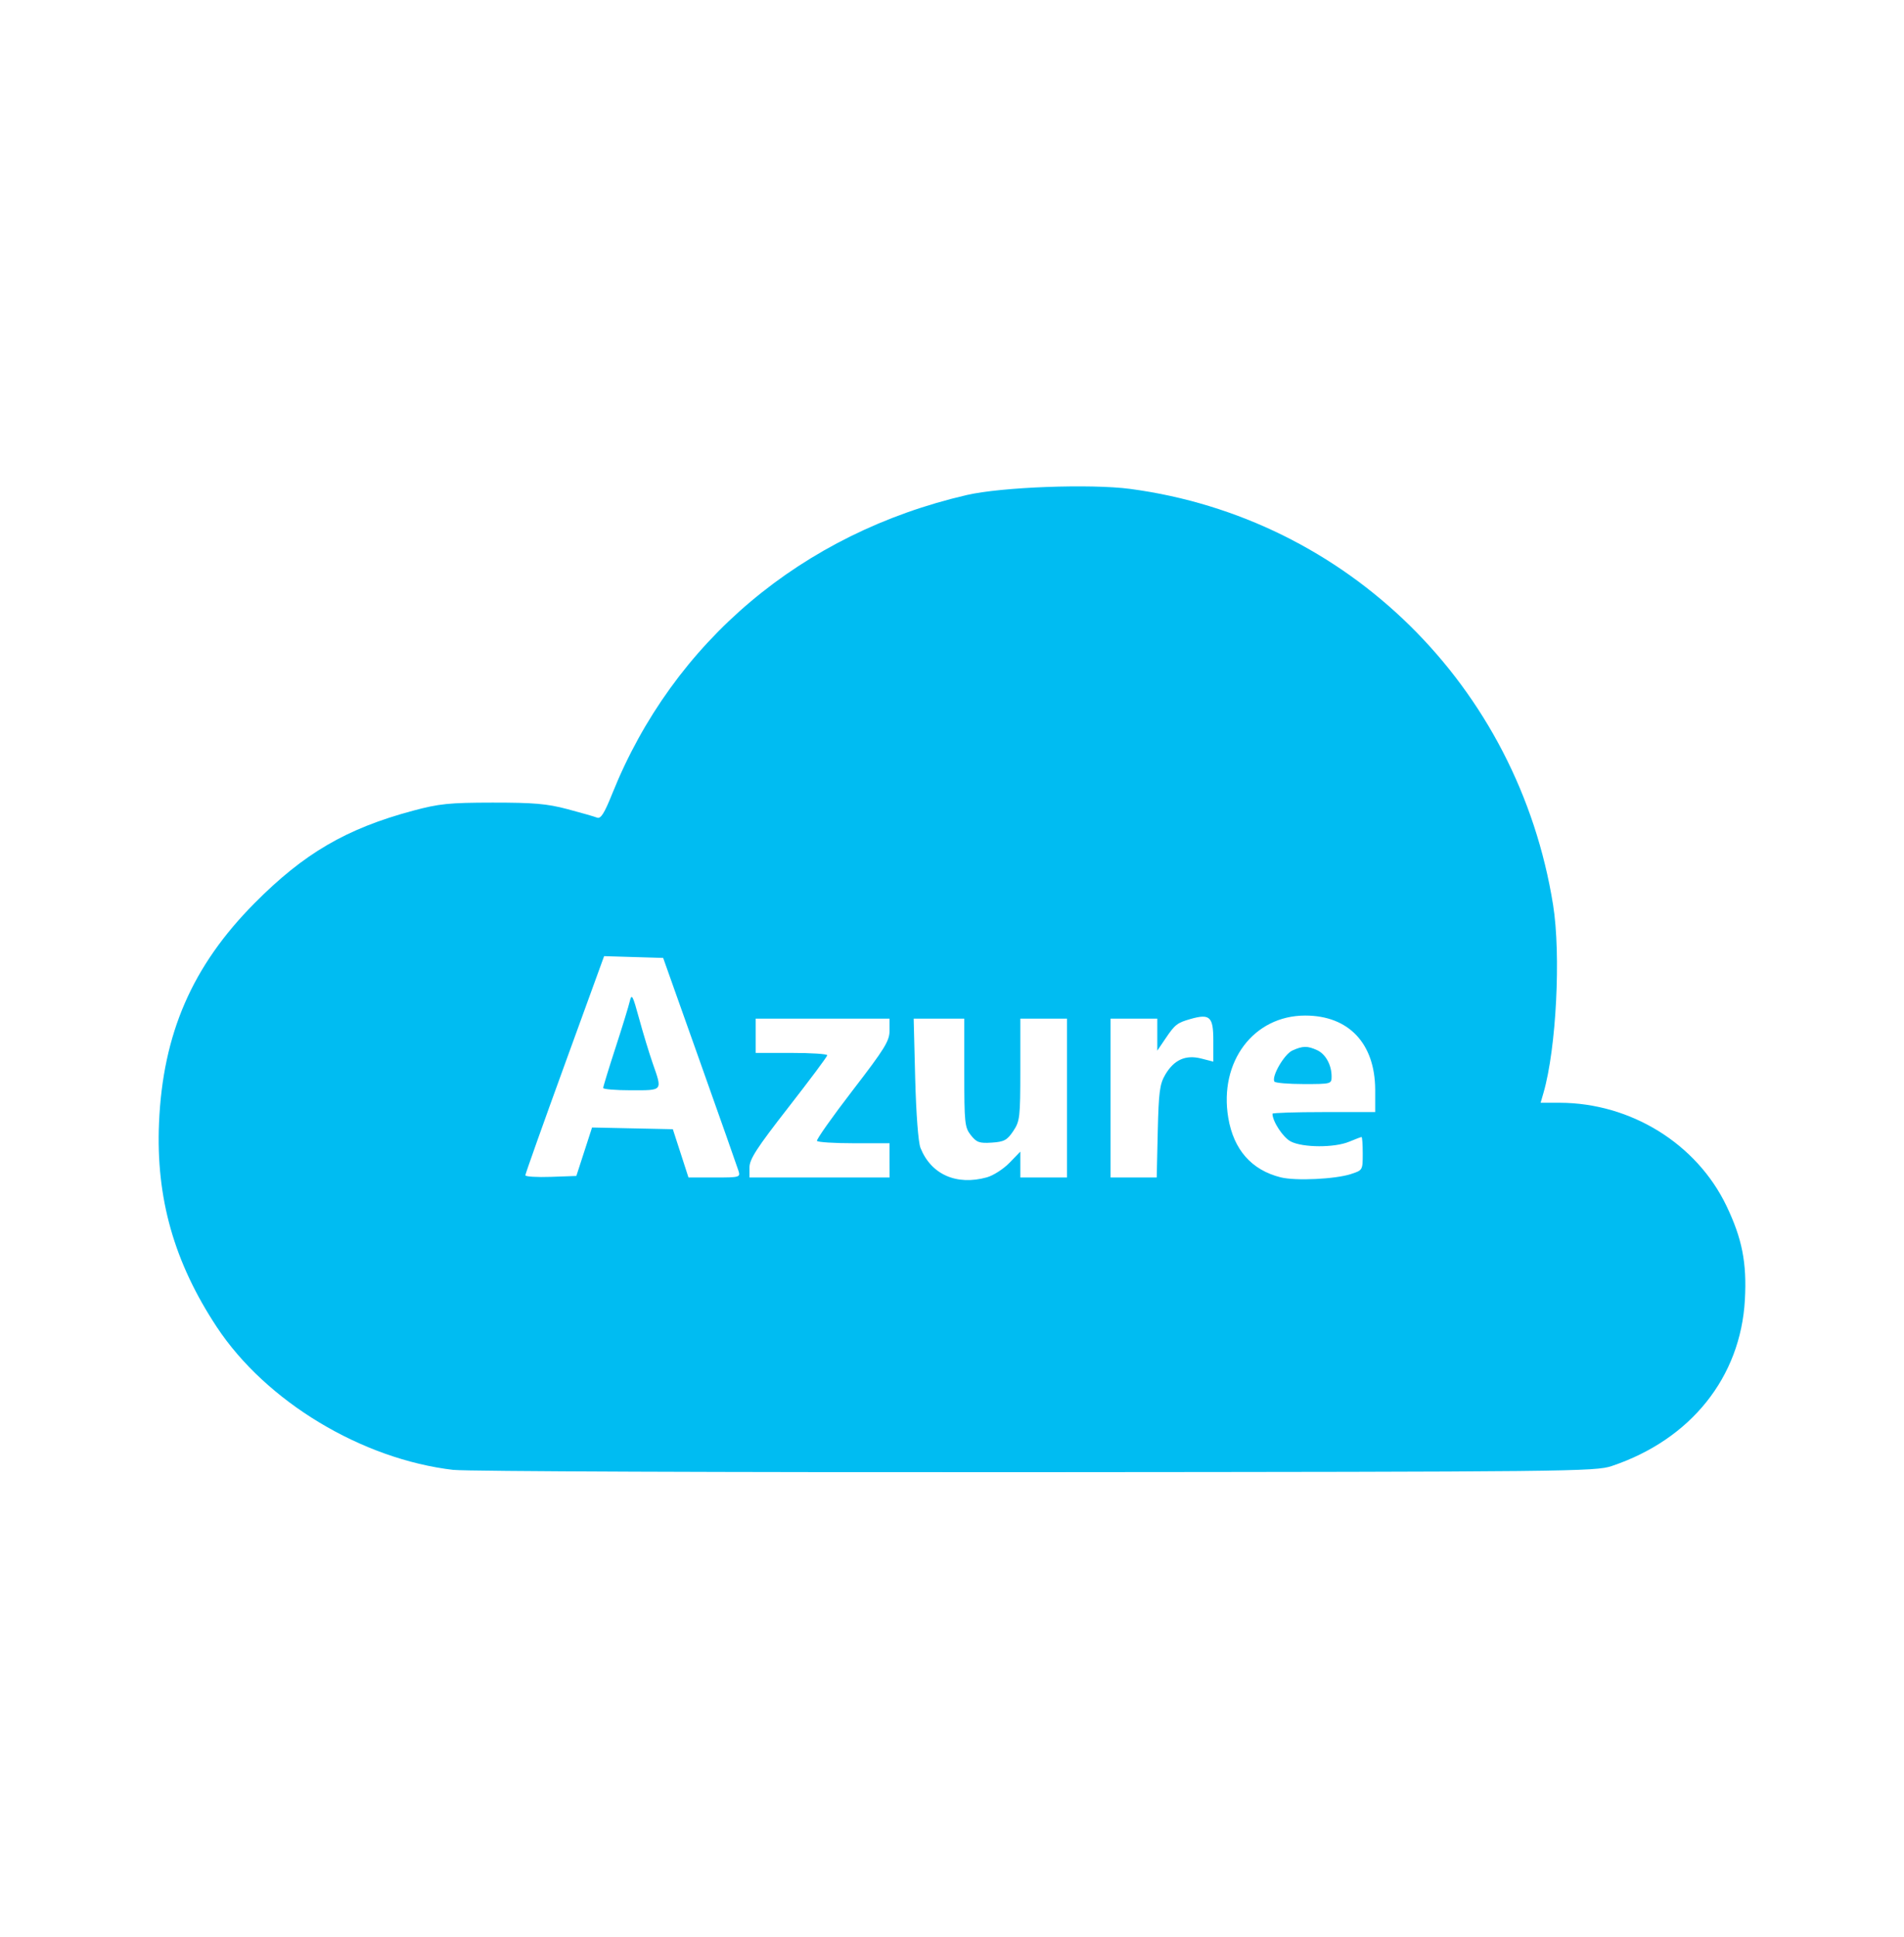 <svg xmlns="http://www.w3.org/2000/svg" width="60" height="61" viewBox="0 0 60 61" fill="none"><path d="M14.299 46.298C11.4 45.962 8.381 44.142 6.831 41.795C5.484 39.755 4.911 37.731 5.011 35.37C5.131 32.556 6.057 30.426 8.021 28.447C9.578 26.877 10.914 26.098 13.007 25.536C13.838 25.313 14.15 25.281 15.525 25.279C16.817 25.279 17.233 25.313 17.879 25.484C18.311 25.598 18.732 25.719 18.815 25.752C18.932 25.797 19.042 25.623 19.293 24.999C21.216 20.208 25.274 16.791 30.468 15.591C31.562 15.338 34.373 15.234 35.617 15.399C42.453 16.309 47.84 21.607 48.942 28.503C49.193 30.074 49.043 33.019 48.641 34.414L48.549 34.733H49.155C51.39 34.74 53.465 36.022 54.404 37.978C54.9 39.012 55.05 39.774 54.986 40.938C54.851 43.379 53.282 45.338 50.791 46.174C50.275 46.348 49.484 46.356 32.643 46.368C22.958 46.375 14.704 46.343 14.299 46.296V46.298ZM31.098 37.082C31.3 37.026 31.62 36.821 31.809 36.626L32.153 36.272V36.68V37.087H32.888H33.624V34.586V32.084H32.888H32.153V33.688C32.153 35.196 32.139 35.312 31.929 35.626C31.736 35.913 31.642 35.963 31.253 35.988C30.862 36.014 30.774 35.981 30.594 35.754C30.401 35.509 30.387 35.373 30.387 33.788V32.084H29.589H28.792L28.84 33.972C28.87 35.095 28.937 35.98 29.007 36.155C29.342 36.993 30.142 37.347 31.098 37.082ZM42.575 36.977C42.94 36.859 42.943 36.853 42.943 36.335C42.943 36.047 42.927 35.812 42.906 35.812C42.886 35.812 42.711 35.878 42.517 35.959C42.054 36.153 41.055 36.149 40.675 35.952C40.433 35.827 40.099 35.32 40.099 35.078C40.099 35.05 40.827 35.026 41.717 35.026H43.336V34.315C43.328 32.864 42.5 31.986 41.131 31.986C39.505 31.986 38.409 33.442 38.706 35.207C38.875 36.21 39.439 36.851 40.355 37.081C40.823 37.199 42.076 37.14 42.578 36.977L42.575 36.977ZM40.16 34.066C40.062 33.907 40.467 33.206 40.726 33.087C41.053 32.939 41.2 32.937 41.505 33.076C41.773 33.198 41.962 33.541 41.962 33.904C41.962 34.141 41.951 34.144 41.085 34.144C40.603 34.144 40.187 34.109 40.16 34.066ZM18.41 36.275L18.657 35.512L19.93 35.539L21.203 35.566L21.45 36.327L21.696 37.087H22.517C23.323 37.087 23.336 37.08 23.268 36.866C23.23 36.745 22.681 35.189 22.048 33.408L20.898 30.171L19.967 30.143L19.037 30.115L17.796 33.528C17.113 35.404 16.555 36.975 16.555 37.017C16.555 37.06 16.917 37.082 17.359 37.067L18.162 37.038L18.41 36.275ZM19.008 34.267C19.008 34.227 19.18 33.664 19.391 33.016C19.602 32.368 19.806 31.706 19.844 31.544C19.906 31.281 19.937 31.338 20.141 32.084C20.266 32.543 20.46 33.179 20.571 33.497C20.875 34.369 20.898 34.34 19.89 34.34C19.405 34.34 19.008 34.307 19.008 34.267ZM28.032 36.547V36.008H26.91C26.293 36.008 25.768 35.975 25.745 35.934C25.721 35.894 26.226 35.179 26.867 34.346C27.887 33.021 28.032 32.785 28.032 32.458V32.084H25.923H23.814V32.623V33.163H24.942C25.563 33.163 26.07 33.196 26.069 33.237C26.069 33.277 25.516 34.017 24.843 34.88C23.85 36.153 23.619 36.51 23.618 36.768V37.087H25.826H28.033L28.032 36.547ZM36.484 35.64C36.513 34.396 36.546 34.145 36.719 33.85C36.995 33.379 37.36 33.215 37.851 33.339L38.235 33.437V32.772C38.235 32.023 38.127 31.921 37.521 32.093C37.095 32.214 37.026 32.268 36.727 32.711L36.469 33.092V32.588V32.084H35.733H34.997V34.586V37.087H35.724H36.451L36.484 35.64Z" fill="#00BCF2"></path></svg>